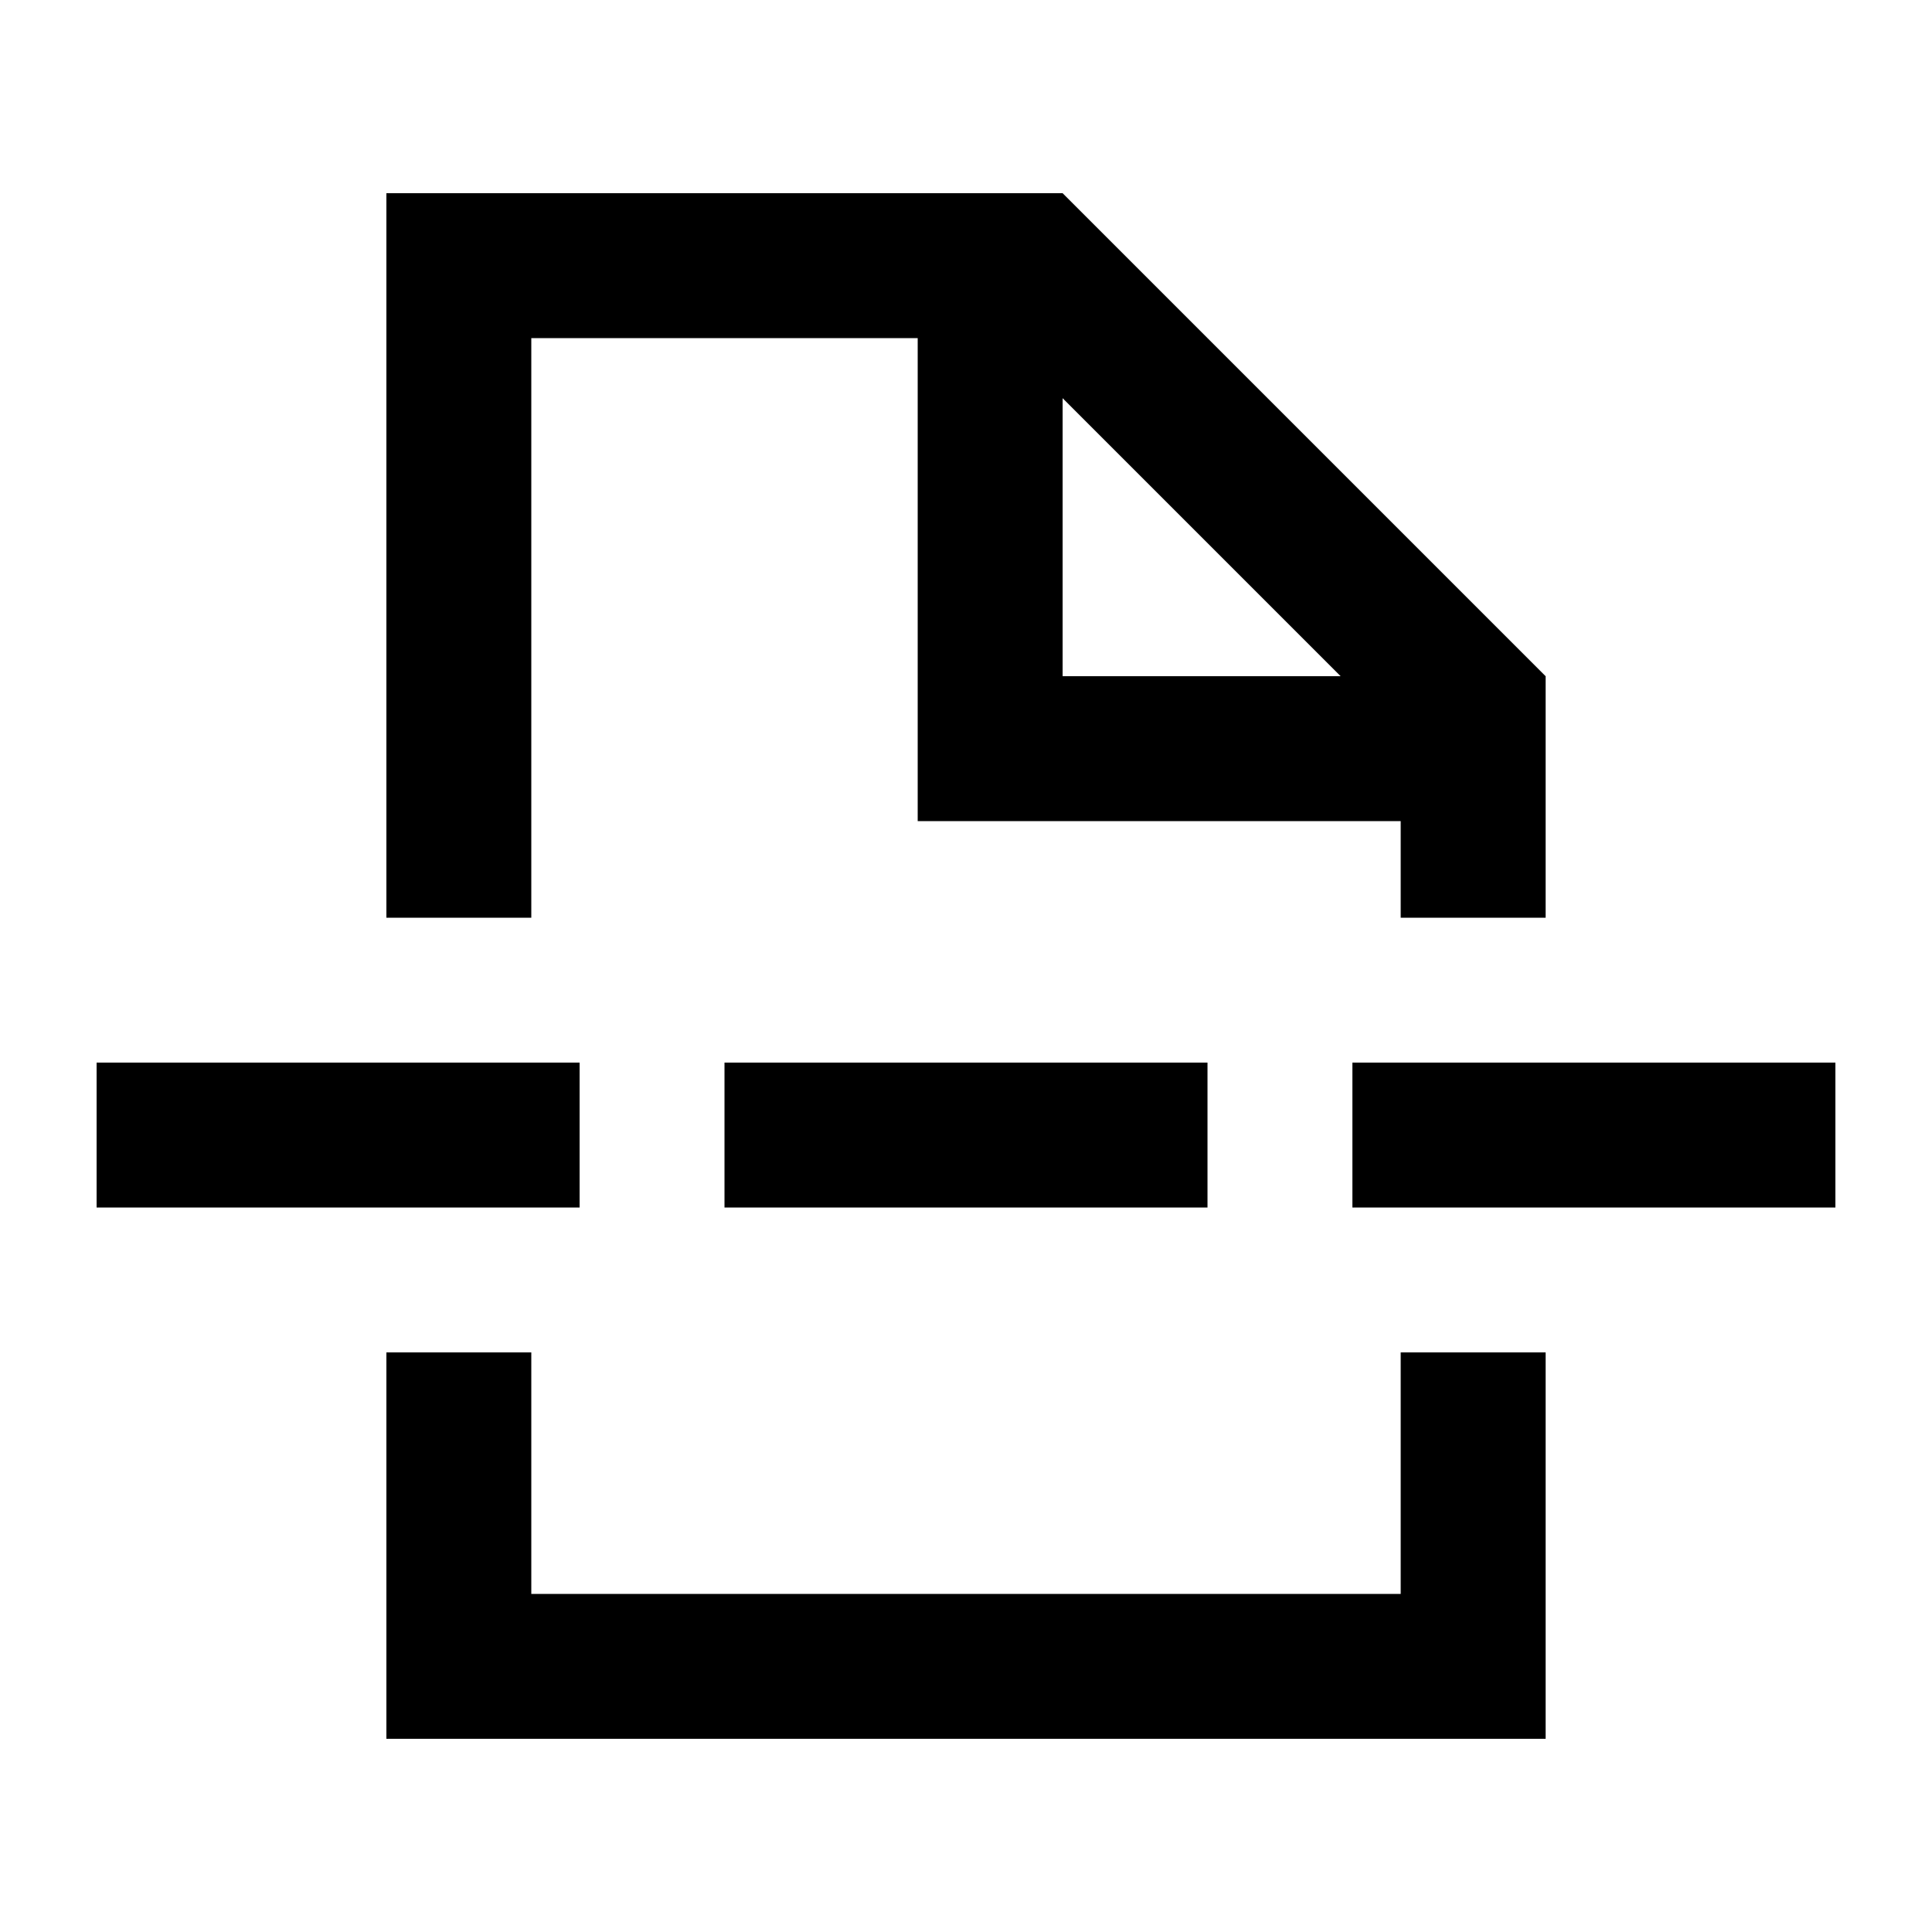 <svg xmlns="http://www.w3.org/2000/svg" viewBox="0 0 640 640"><!--! Font Awesome Pro 7.1.0 by @fontawesome - https://fontawesome.com License - https://fontawesome.com/license (Commercial License) Copyright 2025 Fonticons, Inc. --><path fill="currentColor" d="M304 112L176 112L176 304L128 304L128 64L352 64L512 224L512 304L464 304L464 272L304 272L304 112zM128 448L176 448L176 528L464 528L464 448L512 448L512 576L128 576L128 448zM444.1 224L352 131.9L352 224L444.1 224zM56 352L192 352L192 400L32 400L32 352L56 352zM264 352L400 352L400 400L240 400L240 352L264 352zM472 352L608 352L608 400L448 400L448 352L472 352z"/></svg>